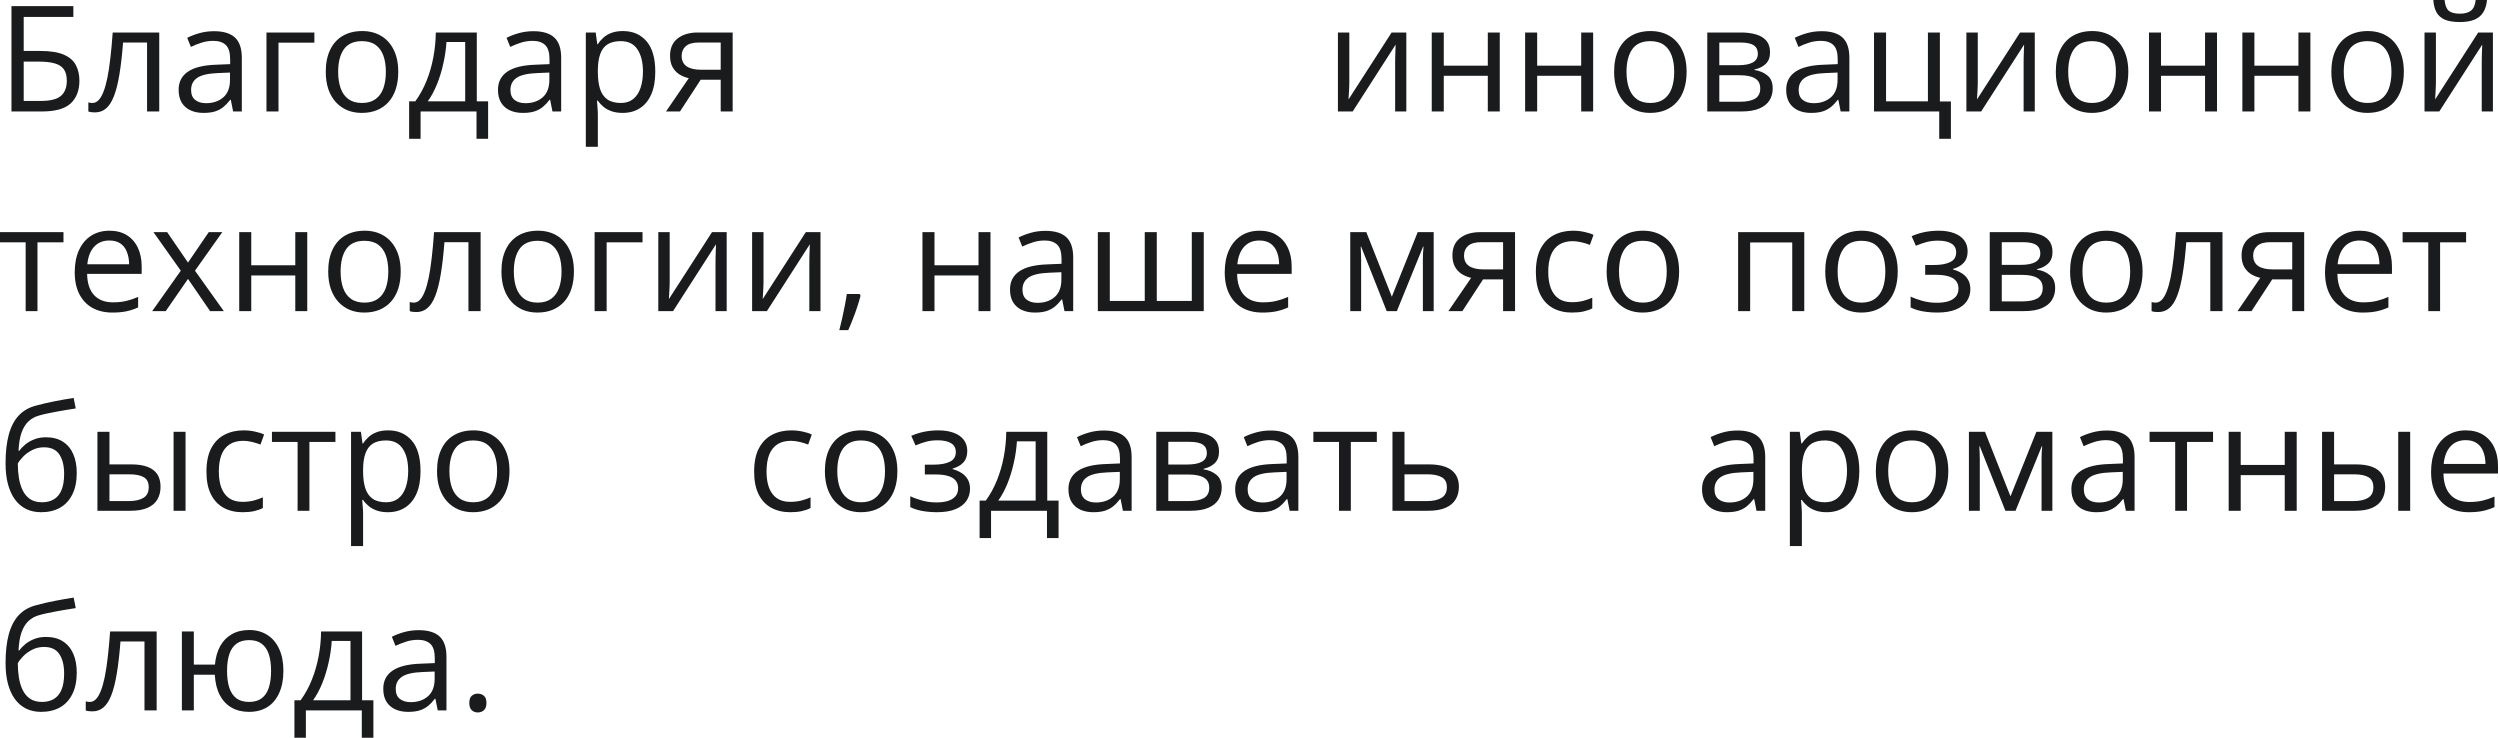 <?xml version="1.0" encoding="UTF-8"?> <svg xmlns="http://www.w3.org/2000/svg" width="288" height="85" viewBox="0 0 288 85" fill="none"><path d="M1.32 12.841V0.706H8.451V1.951H2.731V5.869H4.616C5.783 5.869 6.696 6.013 7.355 6.3C8.014 6.588 8.476 6.989 8.741 7.504C9.012 8.019 9.148 8.616 9.148 9.297C9.148 10.415 8.813 11.286 8.144 11.912C7.479 12.531 6.375 12.841 4.832 12.841H1.32ZM2.731 11.629H4.682C5.778 11.629 6.553 11.438 7.006 11.057C7.466 10.669 7.695 10.083 7.695 9.297C7.695 8.749 7.585 8.315 7.363 7.994C7.142 7.673 6.793 7.443 6.317 7.305C5.841 7.166 5.216 7.097 4.441 7.097H2.731V11.629ZM18.345 12.841H16.942V4.897H14.178C14.068 6.331 13.926 7.559 13.755 8.583C13.589 9.601 13.379 10.434 13.124 11.082C12.875 11.723 12.571 12.197 12.211 12.501C11.857 12.8 11.433 12.949 10.941 12.949C10.791 12.949 10.65 12.941 10.518 12.924C10.385 12.908 10.271 12.88 10.177 12.841V11.795C10.249 11.818 10.324 11.834 10.401 11.845C10.484 11.856 10.57 11.862 10.659 11.862C10.908 11.862 11.135 11.759 11.339 11.555C11.55 11.344 11.738 11.029 11.904 10.608C12.075 10.188 12.227 9.657 12.36 9.015C12.493 8.367 12.609 7.606 12.709 6.732C12.814 5.852 12.905 4.856 12.983 3.744H18.345V12.841ZM24.654 3.594C25.738 3.594 26.544 3.838 27.069 4.325C27.595 4.812 27.858 5.589 27.858 6.657V12.841H26.854L26.588 11.497H26.521C26.267 11.829 26.001 12.108 25.725 12.335C25.448 12.556 25.127 12.725 24.762 12.841C24.402 12.952 23.959 13.007 23.434 13.007C22.88 13.007 22.388 12.911 21.956 12.717C21.53 12.523 21.192 12.23 20.943 11.837C20.7 11.444 20.578 10.946 20.578 10.343C20.578 9.435 20.938 8.738 21.657 8.251C22.377 7.764 23.472 7.498 24.944 7.454L26.513 7.388V6.832C26.513 6.046 26.344 5.495 26.007 5.18C25.669 4.864 25.193 4.707 24.579 4.707C24.103 4.707 23.649 4.776 23.218 4.914C22.786 5.052 22.377 5.216 21.989 5.404L21.566 4.358C21.975 4.148 22.446 3.968 22.977 3.818C23.508 3.669 24.067 3.594 24.654 3.594ZM26.497 8.359L25.11 8.417C23.976 8.461 23.176 8.647 22.711 8.973C22.247 9.3 22.014 9.762 22.014 10.359C22.014 10.88 22.172 11.264 22.487 11.513C22.803 11.762 23.221 11.887 23.741 11.887C24.549 11.887 25.21 11.663 25.725 11.214C26.239 10.766 26.497 10.094 26.497 9.197V8.359ZM36.217 3.744V4.914H32.083V12.841H30.697V3.744H36.217ZM45.879 8.276C45.879 9.023 45.782 9.69 45.588 10.276C45.395 10.863 45.115 11.358 44.75 11.762C44.385 12.166 43.942 12.476 43.422 12.692C42.907 12.902 42.323 13.007 41.67 13.007C41.062 13.007 40.503 12.902 39.994 12.692C39.49 12.476 39.053 12.166 38.682 11.762C38.317 11.358 38.032 10.863 37.827 10.276C37.628 9.69 37.528 9.023 37.528 8.276C37.528 7.28 37.697 6.433 38.035 5.736C38.372 5.033 38.854 4.499 39.479 4.134C40.11 3.763 40.86 3.578 41.728 3.578C42.559 3.578 43.283 3.763 43.903 4.134C44.529 4.505 45.013 5.041 45.356 5.744C45.705 6.441 45.879 7.285 45.879 8.276ZM38.956 8.276C38.956 9.006 39.053 9.64 39.247 10.177C39.44 10.713 39.739 11.129 40.143 11.422C40.547 11.715 41.067 11.862 41.704 11.862C42.334 11.862 42.852 11.715 43.256 11.422C43.665 11.129 43.967 10.713 44.161 10.177C44.354 9.64 44.451 9.006 44.451 8.276C44.451 7.551 44.354 6.926 44.161 6.4C43.967 5.869 43.668 5.459 43.264 5.171C42.86 4.884 42.337 4.74 41.695 4.74C40.749 4.74 40.054 5.052 39.612 5.678C39.175 6.303 38.956 7.169 38.956 8.276ZM54.927 3.744V11.671H56.23V15.987H54.894V12.841H48.452V15.987H47.132V11.671H47.846C48.366 10.951 48.798 10.163 49.141 9.305C49.484 8.447 49.744 7.548 49.921 6.607C50.099 5.661 50.193 4.707 50.204 3.744H54.927ZM53.59 4.839H51.432C51.382 5.647 51.263 6.469 51.075 7.305C50.893 8.14 50.649 8.937 50.345 9.695C50.04 10.448 49.686 11.106 49.282 11.671H53.59V4.839ZM61.443 3.594C62.528 3.594 63.333 3.838 63.858 4.325C64.384 4.812 64.647 5.589 64.647 6.657V12.841H63.643L63.377 11.497H63.31C63.056 11.829 62.79 12.108 62.514 12.335C62.237 12.556 61.916 12.725 61.551 12.841C61.191 12.952 60.748 13.007 60.223 13.007C59.669 13.007 59.177 12.911 58.745 12.717C58.319 12.523 57.981 12.23 57.732 11.837C57.489 11.444 57.367 10.946 57.367 10.343C57.367 9.435 57.727 8.738 58.446 8.251C59.166 7.764 60.261 7.498 61.733 7.454L63.302 7.388V6.832C63.302 6.046 63.133 5.495 62.796 5.18C62.458 4.864 61.982 4.707 61.368 4.707C60.892 4.707 60.438 4.776 60.007 4.914C59.575 5.052 59.166 5.216 58.778 5.404L58.355 4.358C58.764 4.148 59.235 3.968 59.766 3.818C60.297 3.669 60.856 3.594 61.443 3.594ZM63.286 8.359L61.899 8.417C60.765 8.461 59.965 8.647 59.501 8.973C59.036 9.3 58.803 9.762 58.803 10.359C58.803 10.88 58.961 11.264 59.276 11.513C59.592 11.762 60.01 11.887 60.53 11.887C61.338 11.887 61.999 11.663 62.514 11.214C63.028 10.766 63.286 10.094 63.286 9.197V8.359ZM71.761 3.578C72.895 3.578 73.8 3.968 74.475 4.748C75.15 5.528 75.488 6.702 75.488 8.268C75.488 9.302 75.333 10.171 75.023 10.874C74.713 11.577 74.276 12.108 73.711 12.468C73.153 12.828 72.491 13.007 71.728 13.007C71.246 13.007 70.823 12.944 70.457 12.816C70.092 12.689 69.78 12.518 69.519 12.302C69.259 12.086 69.044 11.851 68.872 11.596H68.772C68.789 11.812 68.808 12.072 68.831 12.377C68.858 12.681 68.872 12.947 68.872 13.173V16.909H67.486V3.744H68.623L68.806 5.088H68.872C69.049 4.812 69.265 4.56 69.519 4.333C69.774 4.101 70.084 3.918 70.449 3.785C70.82 3.647 71.257 3.578 71.761 3.578ZM71.52 4.74C70.889 4.74 70.38 4.861 69.993 5.105C69.611 5.348 69.331 5.714 69.154 6.201C68.977 6.682 68.883 7.288 68.872 8.019V8.284C68.872 9.053 68.955 9.704 69.121 10.235C69.293 10.766 69.572 11.17 69.96 11.447C70.352 11.723 70.878 11.862 71.537 11.862C72.101 11.862 72.572 11.71 72.948 11.405C73.324 11.101 73.603 10.678 73.786 10.135C73.974 9.587 74.068 8.959 74.068 8.251C74.068 7.177 73.858 6.325 73.438 5.694C73.022 5.058 72.383 4.74 71.52 4.74ZM78.335 12.841H76.725L79.348 9.006C78.966 8.923 78.612 8.782 78.285 8.583C77.959 8.378 77.693 8.099 77.488 7.745C77.289 7.39 77.189 6.951 77.189 6.425C77.189 5.55 77.48 4.886 78.061 4.433C78.648 3.973 79.42 3.744 80.377 3.744H84.403V12.841H83.025V9.189H80.717L78.335 12.841ZM78.526 6.433C78.526 6.975 78.72 7.379 79.107 7.645C79.494 7.905 80.048 8.035 80.767 8.035H83.025V4.897H80.526C79.818 4.897 79.306 5.041 78.991 5.329C78.681 5.611 78.526 5.979 78.526 6.433ZM155.441 3.744V9.463C155.441 9.574 155.438 9.717 155.433 9.895C155.427 10.066 155.419 10.252 155.408 10.451C155.397 10.644 155.386 10.832 155.375 11.015C155.369 11.192 155.361 11.339 155.35 11.455L160.313 3.744H162.007V12.841H160.72V7.263C160.72 7.086 160.723 6.859 160.729 6.583C160.734 6.306 160.742 6.035 160.753 5.769C160.764 5.498 160.773 5.288 160.778 5.138L155.831 12.841H154.129V3.744H155.441ZM166.323 3.744V7.562H171.395V3.744H172.773V12.841H171.395V8.732H166.323V12.841H164.937V3.744H166.323ZM177.081 3.744V7.562H182.153V3.744H183.531V12.841H182.153V8.732H177.081V12.841H175.695V3.744H177.081ZM194.297 8.276C194.297 9.023 194.2 9.69 194.006 10.276C193.813 10.863 193.533 11.358 193.168 11.762C192.803 12.166 192.36 12.476 191.84 12.692C191.325 12.902 190.741 13.007 190.088 13.007C189.48 13.007 188.921 12.902 188.412 12.692C187.908 12.476 187.471 12.166 187.1 11.762C186.735 11.358 186.45 10.863 186.245 10.276C186.046 9.69 185.946 9.023 185.946 8.276C185.946 7.28 186.115 6.433 186.453 5.736C186.79 5.033 187.272 4.499 187.897 4.134C188.528 3.763 189.278 3.578 190.146 3.578C190.977 3.578 191.701 3.763 192.321 4.134C192.947 4.505 193.431 5.041 193.774 5.744C194.123 6.441 194.297 7.285 194.297 8.276ZM187.374 8.276C187.374 9.006 187.471 9.64 187.665 10.177C187.858 10.713 188.157 11.129 188.561 11.422C188.965 11.715 189.485 11.862 190.122 11.862C190.752 11.862 191.27 11.715 191.674 11.422C192.083 11.129 192.385 10.713 192.579 10.177C192.772 9.64 192.869 9.006 192.869 8.276C192.869 7.551 192.772 6.926 192.579 6.4C192.385 5.869 192.086 5.459 191.682 5.171C191.278 4.884 190.755 4.74 190.113 4.74C189.167 4.74 188.472 5.052 188.03 5.678C187.593 6.303 187.374 7.169 187.374 8.276ZM203.909 6.026C203.909 6.596 203.743 7.042 203.411 7.363C203.079 7.678 202.65 7.891 202.125 8.002V8.068C202.694 8.146 203.184 8.351 203.594 8.683C204.009 9.009 204.216 9.51 204.216 10.185C204.216 10.705 204.092 11.165 203.843 11.563C203.594 11.961 203.204 12.274 202.672 12.501C202.141 12.728 201.449 12.841 200.597 12.841H196.679V3.744H200.564C201.217 3.744 201.792 3.818 202.291 3.968C202.794 4.112 203.19 4.35 203.478 4.682C203.765 5.014 203.909 5.462 203.909 6.026ZM202.78 10.185C202.78 9.648 202.576 9.261 202.166 9.023C201.762 8.785 201.173 8.666 200.398 8.666H198.065V11.721H200.431C201.195 11.721 201.776 11.604 202.174 11.372C202.578 11.134 202.78 10.738 202.78 10.185ZM202.506 6.184C202.506 5.752 202.349 5.431 202.033 5.221C201.718 5.005 201.2 4.897 200.481 4.897H198.065V7.512H200.24C200.987 7.512 201.552 7.404 201.934 7.188C202.315 6.973 202.506 6.638 202.506 6.184ZM209.844 3.594C210.929 3.594 211.734 3.838 212.26 4.325C212.785 4.812 213.048 5.589 213.048 6.657V12.841H212.044L211.778 11.497H211.712C211.457 11.829 211.192 12.108 210.915 12.335C210.638 12.556 210.317 12.725 209.952 12.841C209.592 12.952 209.15 13.007 208.624 13.007C208.071 13.007 207.578 12.911 207.146 12.717C206.72 12.523 206.383 12.23 206.134 11.837C205.89 11.444 205.769 10.946 205.769 10.343C205.769 9.435 206.128 8.738 206.848 8.251C207.567 7.764 208.663 7.498 210.135 7.454L211.704 7.388V6.832C211.704 6.046 211.535 5.495 211.197 5.18C210.86 4.864 210.384 4.707 209.77 4.707C209.294 4.707 208.84 4.776 208.408 4.914C207.977 5.052 207.567 5.216 207.18 5.404L206.756 4.358C207.166 4.148 207.636 3.968 208.167 3.818C208.699 3.669 209.258 3.594 209.844 3.594ZM211.687 8.359L210.301 8.417C209.166 8.461 208.367 8.647 207.902 8.973C207.437 9.3 207.205 9.762 207.205 10.359C207.205 10.88 207.362 11.264 207.678 11.513C207.993 11.762 208.411 11.887 208.931 11.887C209.739 11.887 210.4 11.663 210.915 11.214C211.43 10.766 211.687 10.094 211.687 9.197V8.359ZM224.744 15.987H223.399V12.841H215.887V3.744H217.273V11.671H222.096V3.744H223.474V11.688H224.744V15.987ZM227.84 3.744V9.463C227.84 9.574 227.838 9.717 227.832 9.895C227.826 10.066 227.818 10.252 227.807 10.451C227.796 10.644 227.785 10.832 227.774 11.015C227.768 11.192 227.76 11.339 227.749 11.455L232.713 3.744H234.406V12.841H233.12V7.263C233.12 7.086 233.122 6.859 233.128 6.583C233.133 6.306 233.142 6.035 233.153 5.769C233.164 5.498 233.172 5.288 233.178 5.138L228.23 12.841H226.529V3.744H227.84ZM245.181 8.276C245.181 9.023 245.084 9.69 244.89 10.276C244.696 10.863 244.417 11.358 244.052 11.762C243.687 12.166 243.244 12.476 242.724 12.692C242.209 12.902 241.625 13.007 240.972 13.007C240.363 13.007 239.805 12.902 239.295 12.692C238.792 12.476 238.355 12.166 237.984 11.762C237.619 11.358 237.334 10.863 237.129 10.276C236.93 9.69 236.83 9.023 236.83 8.276C236.83 7.28 236.999 6.433 237.336 5.736C237.674 5.033 238.155 4.499 238.781 4.134C239.412 3.763 240.161 3.578 241.03 3.578C241.86 3.578 242.585 3.763 243.205 4.134C243.83 4.505 244.315 5.041 244.658 5.744C245.006 6.441 245.181 7.285 245.181 8.276ZM238.258 8.276C238.258 9.006 238.355 9.64 238.548 10.177C238.742 10.713 239.041 11.129 239.445 11.422C239.849 11.715 240.369 11.862 241.005 11.862C241.636 11.862 242.154 11.715 242.558 11.422C242.967 11.129 243.269 10.713 243.462 10.177C243.656 9.64 243.753 9.006 243.753 8.276C243.753 7.551 243.656 6.926 243.462 6.4C243.269 5.869 242.97 5.459 242.566 5.171C242.162 4.884 241.639 4.74 240.997 4.74C240.051 4.74 239.356 5.052 238.914 5.678C238.476 6.303 238.258 7.169 238.258 8.276ZM248.949 3.744V7.562H254.021V3.744H255.399V12.841H254.021V8.732H248.949V12.841H247.563V3.744H248.949ZM259.707 3.744V7.562H264.779V3.744H266.157V12.841H264.779V8.732H259.707V12.841H258.321V3.744H259.707ZM276.923 8.276C276.923 9.023 276.826 9.69 276.632 10.276C276.439 10.863 276.159 11.358 275.794 11.762C275.429 12.166 274.986 12.476 274.466 12.692C273.951 12.902 273.367 13.007 272.714 13.007C272.106 13.007 271.547 12.902 271.038 12.692C270.534 12.476 270.097 12.166 269.726 11.762C269.361 11.358 269.076 10.863 268.871 10.276C268.672 9.69 268.572 9.023 268.572 8.276C268.572 7.28 268.741 6.433 269.079 5.736C269.416 5.033 269.898 4.499 270.523 4.134C271.154 3.763 271.904 3.578 272.772 3.578C273.603 3.578 274.327 3.763 274.947 4.134C275.573 4.505 276.057 5.041 276.4 5.744C276.749 6.441 276.923 7.285 276.923 8.276ZM270 8.276C270 9.006 270.097 9.64 270.291 10.177C270.484 10.713 270.783 11.129 271.187 11.422C271.591 11.715 272.111 11.862 272.748 11.862C273.378 11.862 273.896 11.715 274.3 11.422C274.709 11.129 275.011 10.713 275.205 10.177C275.398 9.64 275.495 9.006 275.495 8.276C275.495 7.551 275.398 6.926 275.205 6.4C275.011 5.869 274.712 5.459 274.308 5.171C273.904 4.884 273.381 4.74 272.739 4.74C271.793 4.74 271.098 5.052 270.656 5.678C270.219 6.303 270 7.169 270 8.276ZM280.617 3.744V9.463C280.617 9.574 280.614 9.717 280.608 9.895C280.603 10.066 280.595 10.252 280.583 10.451C280.572 10.644 280.561 10.832 280.55 11.015C280.545 11.192 280.536 11.339 280.525 11.455L285.489 3.744H287.183V12.841H285.896V7.263C285.896 7.086 285.899 6.859 285.904 6.583C285.91 6.306 285.918 6.035 285.929 5.769C285.94 5.498 285.949 5.288 285.954 5.138L281.007 12.841H279.305V3.744H280.617ZM286.502 0C286.452 0.559 286.311 1.027 286.079 1.403C285.852 1.779 285.517 2.064 285.074 2.258C284.632 2.446 284.064 2.54 283.373 2.54C282.659 2.54 282.083 2.449 281.646 2.266C281.214 2.078 280.893 1.796 280.683 1.419C280.478 1.043 280.357 0.57 280.318 0H281.613C281.674 0.609 281.837 1.024 282.103 1.245C282.368 1.466 282.8 1.577 283.397 1.577C283.929 1.577 284.347 1.461 284.651 1.229C284.955 0.996 285.138 0.587 285.199 0H286.502ZM7.313 27.914H4.317V35.841H2.956V27.914H0V26.744H7.313V27.914ZM12.618 26.578C13.392 26.578 14.056 26.749 14.61 27.092C15.163 27.435 15.587 27.917 15.88 28.537C16.173 29.151 16.32 29.87 16.32 30.695V31.55H10.036C10.053 32.618 10.318 33.431 10.833 33.99C11.348 34.549 12.073 34.829 13.008 34.829C13.583 34.829 14.092 34.776 14.535 34.671C14.978 34.566 15.437 34.411 15.913 34.206V35.418C15.454 35.623 14.997 35.772 14.543 35.866C14.095 35.96 13.564 36.007 12.95 36.007C12.075 36.007 11.312 35.83 10.659 35.476C10.011 35.116 9.508 34.591 9.148 33.899C8.788 33.207 8.608 32.361 8.608 31.359C8.608 30.379 8.772 29.533 9.098 28.819C9.43 28.099 9.895 27.546 10.493 27.159C11.096 26.771 11.804 26.578 12.618 26.578ZM12.601 27.706C11.865 27.706 11.278 27.947 10.841 28.429C10.404 28.91 10.144 29.582 10.061 30.446H14.876C14.87 29.904 14.784 29.428 14.618 29.018C14.458 28.603 14.211 28.282 13.879 28.055C13.547 27.823 13.121 27.706 12.601 27.706ZM20.827 31.185L17.681 26.744H19.258L21.657 30.247L24.048 26.744H25.608L22.462 31.185L25.783 35.841H24.206L21.657 32.131L19.092 35.841H17.532L20.827 31.185ZM28.945 26.744V30.562H34.017V26.744H35.395V35.841H34.017V31.732H28.945V35.841H27.559V26.744H28.945ZM46.161 31.276C46.161 32.023 46.064 32.69 45.871 33.276C45.677 33.863 45.398 34.358 45.032 34.762C44.667 35.166 44.224 35.476 43.704 35.692C43.19 35.902 42.606 36.007 41.953 36.007C41.344 36.007 40.785 35.902 40.276 35.692C39.772 35.476 39.335 35.166 38.964 34.762C38.599 34.358 38.314 33.863 38.109 33.276C37.91 32.69 37.81 32.023 37.81 31.276C37.81 30.28 37.979 29.433 38.317 28.736C38.654 28.033 39.136 27.499 39.761 27.134C40.392 26.763 41.142 26.578 42.011 26.578C42.841 26.578 43.566 26.763 44.185 27.134C44.811 27.505 45.295 28.041 45.638 28.744C45.987 29.441 46.161 30.285 46.161 31.276ZM39.238 31.276C39.238 32.006 39.335 32.64 39.529 33.177C39.722 33.714 40.021 34.129 40.425 34.422C40.829 34.715 41.349 34.862 41.986 34.862C42.617 34.862 43.134 34.715 43.538 34.422C43.948 34.129 44.249 33.714 44.443 33.177C44.637 32.64 44.733 32.006 44.733 31.276C44.733 30.551 44.637 29.926 44.443 29.4C44.249 28.869 43.95 28.459 43.546 28.171C43.142 27.884 42.62 27.74 41.977 27.74C41.031 27.74 40.337 28.052 39.894 28.678C39.457 29.303 39.238 30.169 39.238 31.276ZM55.367 35.841H53.964V27.898H51.2C51.089 29.331 50.948 30.559 50.776 31.583C50.61 32.601 50.4 33.434 50.145 34.081C49.897 34.724 49.592 35.197 49.232 35.501C48.878 35.8 48.455 35.949 47.962 35.949C47.813 35.949 47.672 35.941 47.539 35.924C47.406 35.908 47.293 35.88 47.199 35.841V34.795C47.271 34.818 47.345 34.834 47.423 34.845C47.506 34.856 47.592 34.862 47.68 34.862C47.929 34.862 48.156 34.759 48.361 34.555C48.571 34.344 48.759 34.029 48.925 33.608C49.097 33.188 49.249 32.657 49.382 32.015C49.515 31.367 49.631 30.606 49.73 29.732C49.836 28.852 49.927 27.856 50.004 26.744H55.367V35.841ZM66.116 31.276C66.116 32.023 66.019 32.69 65.826 33.276C65.632 33.863 65.353 34.358 64.987 34.762C64.622 35.166 64.179 35.476 63.659 35.692C63.145 35.902 62.561 36.007 61.908 36.007C61.299 36.007 60.74 35.902 60.231 35.692C59.727 35.476 59.29 35.166 58.919 34.762C58.554 34.358 58.269 33.863 58.065 33.276C57.865 32.69 57.766 32.023 57.766 31.276C57.766 30.28 57.934 29.433 58.272 28.736C58.609 28.033 59.091 27.499 59.716 27.134C60.347 26.763 61.097 26.578 61.966 26.578C62.796 26.578 63.521 26.763 64.141 27.134C64.766 27.505 65.25 28.041 65.593 28.744C65.942 29.441 66.116 30.285 66.116 31.276ZM59.193 31.276C59.193 32.006 59.29 32.64 59.484 33.177C59.678 33.714 59.976 34.129 60.38 34.422C60.784 34.715 61.304 34.862 61.941 34.862C62.572 34.862 63.089 34.715 63.493 34.422C63.903 34.129 64.204 33.714 64.398 33.177C64.592 32.64 64.689 32.006 64.689 31.276C64.689 30.551 64.592 29.926 64.398 29.4C64.204 28.869 63.905 28.459 63.502 28.171C63.097 27.884 62.575 27.74 61.933 27.74C60.986 27.74 60.292 28.052 59.849 28.678C59.412 29.303 59.193 30.169 59.193 31.276ZM74.019 26.744V27.914H69.885V35.841H68.499V26.744H74.019ZM77.148 26.744V32.463C77.148 32.574 77.145 32.717 77.14 32.895C77.134 33.066 77.126 33.252 77.115 33.451C77.104 33.644 77.093 33.833 77.082 34.015C77.076 34.192 77.068 34.339 77.057 34.455L82.02 26.744H83.714V35.841H82.427V30.263C82.427 30.086 82.43 29.859 82.436 29.582C82.441 29.306 82.449 29.035 82.46 28.769C82.472 28.498 82.48 28.288 82.485 28.138L77.538 35.841H75.836V26.744H77.148ZM87.956 26.744V32.463C87.956 32.574 87.953 32.717 87.947 32.895C87.942 33.066 87.933 33.252 87.922 33.451C87.911 33.644 87.9 33.833 87.889 34.015C87.884 34.192 87.875 34.339 87.864 34.455L92.828 26.744H94.522V35.841H93.235V30.263C93.235 30.086 93.238 29.859 93.243 29.582C93.249 29.306 93.257 29.035 93.268 28.769C93.279 28.498 93.287 28.288 93.293 28.138L88.346 35.841H86.644V26.744H87.956ZM99.029 33.866L99.137 34.057C99.037 34.461 98.91 34.892 98.755 35.352C98.606 35.811 98.439 36.27 98.257 36.73C98.08 37.194 97.9 37.629 97.717 38.033H96.688C96.804 37.59 96.918 37.122 97.028 36.63C97.139 36.143 97.239 35.661 97.327 35.185C97.421 34.704 97.496 34.264 97.551 33.866H99.029ZM107.653 26.744V30.562H112.725V26.744H114.103V35.841H112.725V31.732H107.653V35.841H106.267V26.744H107.653ZM120.428 26.594C121.513 26.594 122.318 26.838 122.844 27.325C123.369 27.812 123.632 28.589 123.632 29.657V35.841H122.628L122.362 34.497H122.296C122.041 34.829 121.776 35.108 121.499 35.335C121.222 35.556 120.901 35.725 120.536 35.841C120.176 35.952 119.734 36.007 119.208 36.007C118.655 36.007 118.162 35.91 117.73 35.717C117.304 35.523 116.967 35.23 116.718 34.837C116.474 34.444 116.353 33.946 116.353 33.343C116.353 32.435 116.712 31.738 117.432 31.251C118.151 30.764 119.247 30.498 120.719 30.454L122.288 30.388V29.831C122.288 29.046 122.119 28.495 121.781 28.18C121.444 27.864 120.968 27.706 120.354 27.706C119.878 27.706 119.424 27.776 118.992 27.914C118.561 28.052 118.151 28.216 117.764 28.404L117.34 27.358C117.75 27.148 118.22 26.968 118.751 26.818C119.283 26.669 119.842 26.594 120.428 26.594ZM122.271 31.359L120.885 31.417C119.75 31.461 118.951 31.647 118.486 31.973C118.021 32.3 117.789 32.762 117.789 33.359C117.789 33.88 117.946 34.264 118.262 34.513C118.577 34.762 118.995 34.887 119.515 34.887C120.323 34.887 120.984 34.663 121.499 34.214C122.014 33.766 122.271 33.094 122.271 32.197V31.359ZM138.673 26.744V35.841H126.471V26.744H127.849V34.671H131.875V26.744H133.261V34.671H137.295V26.744H138.673ZM145.098 26.578C145.873 26.578 146.537 26.749 147.09 27.092C147.644 27.435 148.067 27.917 148.36 28.537C148.654 29.151 148.8 29.87 148.8 30.695V31.55H142.517C142.533 32.618 142.799 33.431 143.313 33.99C143.828 34.549 144.553 34.829 145.488 34.829C146.064 34.829 146.573 34.776 147.016 34.671C147.458 34.566 147.918 34.411 148.394 34.206V35.418C147.934 35.623 147.478 35.772 147.024 35.866C146.576 35.96 146.044 36.007 145.43 36.007C144.556 36.007 143.792 35.83 143.139 35.476C142.492 35.116 141.988 34.591 141.628 33.899C141.269 33.207 141.089 32.361 141.089 31.359C141.089 30.379 141.252 29.533 141.579 28.819C141.911 28.099 142.375 27.546 142.973 27.159C143.576 26.771 144.285 26.578 145.098 26.578ZM145.082 27.706C144.346 27.706 143.759 27.947 143.322 28.429C142.885 28.91 142.625 29.582 142.542 30.446H147.356C147.35 29.904 147.265 29.428 147.099 29.018C146.938 28.603 146.692 28.282 146.36 28.055C146.028 27.823 145.602 27.706 145.082 27.706ZM165.161 26.744V35.841H163.916V29.915C163.916 29.671 163.922 29.425 163.933 29.176C163.949 28.921 163.969 28.667 163.991 28.412H163.941L160.919 35.841H159.749L156.802 28.412H156.752C156.769 28.667 156.78 28.921 156.786 29.176C156.797 29.425 156.802 29.688 156.802 29.964V35.841H155.549V26.744H157.4L160.338 34.181L163.318 26.744H165.161ZM168.465 35.841H166.854L169.478 32.006C169.096 31.923 168.742 31.782 168.415 31.583C168.089 31.378 167.823 31.099 167.618 30.745C167.419 30.39 167.319 29.951 167.319 29.425C167.319 28.55 167.61 27.886 168.191 27.433C168.778 26.973 169.549 26.744 170.507 26.744H174.533V35.841H173.155V32.189H170.847L168.465 35.841ZM168.656 29.433C168.656 29.975 168.849 30.379 169.237 30.645C169.624 30.905 170.178 31.035 170.897 31.035H173.155V27.898H170.656C169.948 27.898 169.436 28.041 169.121 28.329C168.811 28.611 168.656 28.979 168.656 29.433ZM181.082 36.007C180.263 36.007 179.541 35.839 178.916 35.501C178.29 35.163 177.803 34.649 177.455 33.957C177.106 33.265 176.932 32.394 176.932 31.342C176.932 30.241 177.114 29.342 177.479 28.645C177.85 27.942 178.359 27.422 179.007 27.084C179.654 26.746 180.39 26.578 181.215 26.578C181.669 26.578 182.106 26.625 182.526 26.719C182.952 26.807 183.301 26.921 183.572 27.059L183.157 28.213C182.881 28.102 182.56 28.003 182.194 27.914C181.835 27.826 181.497 27.781 181.182 27.781C180.551 27.781 180.025 27.917 179.604 28.188C179.189 28.459 178.877 28.858 178.667 29.383C178.462 29.909 178.359 30.556 178.359 31.326C178.359 32.062 178.459 32.69 178.658 33.21C178.863 33.73 179.165 34.129 179.563 34.405C179.967 34.676 180.471 34.812 181.074 34.812C181.555 34.812 181.99 34.762 182.377 34.663C182.764 34.557 183.116 34.436 183.431 34.297V35.526C183.127 35.681 182.786 35.8 182.41 35.883C182.039 35.966 181.597 36.007 181.082 36.007ZM193.434 31.276C193.434 32.023 193.337 32.69 193.143 33.276C192.949 33.863 192.67 34.358 192.305 34.762C191.939 35.166 191.497 35.476 190.977 35.692C190.462 35.902 189.878 36.007 189.225 36.007C188.616 36.007 188.057 35.902 187.548 35.692C187.045 35.476 186.608 35.166 186.237 34.762C185.872 34.358 185.587 33.863 185.382 33.276C185.183 32.69 185.083 32.023 185.083 31.276C185.083 30.28 185.252 29.433 185.589 28.736C185.927 28.033 186.408 27.499 187.034 27.134C187.665 26.763 188.414 26.578 189.283 26.578C190.113 26.578 190.838 26.763 191.458 27.134C192.083 27.505 192.568 28.041 192.911 28.744C193.259 29.441 193.434 30.285 193.434 31.276ZM186.511 31.276C186.511 32.006 186.608 32.64 186.801 33.177C186.995 33.714 187.294 34.129 187.698 34.422C188.102 34.715 188.622 34.862 189.258 34.862C189.889 34.862 190.407 34.715 190.811 34.422C191.22 34.129 191.522 33.714 191.715 33.177C191.909 32.64 192.006 32.006 192.006 31.276C192.006 30.551 191.909 29.926 191.715 29.4C191.522 28.869 191.223 28.459 190.819 28.171C190.415 27.884 189.892 27.74 189.25 27.74C188.304 27.74 187.609 28.052 187.167 28.678C186.729 29.303 186.511 30.169 186.511 31.276ZM207.852 26.744V35.841H206.466V27.931H201.618V35.841H200.232V26.744H207.852ZM218.618 31.276C218.618 32.023 218.521 32.69 218.328 33.276C218.134 33.863 217.854 34.358 217.489 34.762C217.124 35.166 216.681 35.476 216.161 35.692C215.646 35.902 215.063 36.007 214.41 36.007C213.801 36.007 213.242 35.902 212.733 35.692C212.229 35.476 211.792 35.166 211.421 34.762C211.056 34.358 210.771 33.863 210.566 33.276C210.367 32.69 210.268 32.023 210.268 31.276C210.268 30.28 210.436 29.433 210.774 28.736C211.111 28.033 211.593 27.499 212.218 27.134C212.849 26.763 213.599 26.578 214.468 26.578C215.298 26.578 216.023 26.763 216.643 27.134C217.268 27.505 217.752 28.041 218.095 28.744C218.444 29.441 218.618 30.285 218.618 31.276ZM211.695 31.276C211.695 32.006 211.792 32.64 211.986 33.177C212.18 33.714 212.478 34.129 212.882 34.422C213.286 34.715 213.806 34.862 214.443 34.862C215.074 34.862 215.591 34.715 215.995 34.422C216.405 34.129 216.706 33.714 216.9 33.177C217.094 32.64 217.19 32.006 217.19 31.276C217.19 30.551 217.094 29.926 216.9 29.4C216.706 28.869 216.407 28.459 216.003 28.171C215.599 27.884 215.076 27.74 214.435 27.74C213.488 27.74 212.794 28.052 212.351 28.678C211.914 29.303 211.695 30.169 211.695 31.276ZM223.341 26.578C224.022 26.578 224.611 26.672 225.109 26.86C225.607 27.043 225.992 27.311 226.263 27.665C226.534 28.019 226.67 28.451 226.67 28.96C226.67 29.508 226.521 29.945 226.222 30.271C225.923 30.598 225.511 30.833 224.985 30.977V31.044C225.356 31.143 225.69 31.287 225.989 31.475C226.294 31.658 226.534 31.901 226.711 32.206C226.894 32.504 226.985 32.878 226.985 33.326C226.985 33.835 226.847 34.295 226.57 34.704C226.294 35.108 225.873 35.426 225.309 35.659C224.744 35.891 224.03 36.007 223.167 36.007C222.741 36.007 222.337 35.982 221.955 35.933C221.573 35.888 221.227 35.822 220.917 35.733C220.608 35.645 220.336 35.54 220.104 35.418V34.165C220.491 34.353 220.945 34.519 221.465 34.663C221.986 34.806 222.547 34.878 223.15 34.878C223.615 34.878 224.033 34.826 224.404 34.721C224.775 34.61 225.068 34.436 225.284 34.198C225.505 33.954 225.616 33.636 225.616 33.243C225.616 32.883 225.519 32.587 225.325 32.355C225.132 32.117 224.841 31.943 224.454 31.832C224.072 31.716 223.588 31.658 223.001 31.658H221.781V30.529H222.785C223.565 30.529 224.188 30.418 224.653 30.197C225.118 29.975 225.35 29.602 225.35 29.076C225.35 28.622 225.17 28.285 224.811 28.064C224.451 27.837 223.936 27.723 223.267 27.723C222.769 27.723 222.329 27.776 221.947 27.881C221.565 27.98 221.153 28.124 220.71 28.312L220.22 27.209C220.696 26.998 221.194 26.84 221.714 26.735C222.235 26.63 222.777 26.578 223.341 26.578ZM236.448 29.026C236.448 29.596 236.282 30.042 235.95 30.363C235.618 30.678 235.189 30.891 234.664 31.002V31.068C235.234 31.146 235.723 31.351 236.133 31.683C236.548 32.009 236.755 32.51 236.755 33.185C236.755 33.705 236.631 34.165 236.382 34.563C236.133 34.961 235.743 35.274 235.211 35.501C234.68 35.728 233.988 35.841 233.136 35.841H229.218V26.744H233.103C233.756 26.744 234.332 26.818 234.83 26.968C235.333 27.112 235.729 27.35 236.017 27.682C236.304 28.014 236.448 28.462 236.448 29.026ZM235.319 33.185C235.319 32.648 235.115 32.261 234.705 32.023C234.301 31.785 233.712 31.666 232.937 31.666H230.604V34.721H232.97C233.734 34.721 234.315 34.605 234.713 34.372C235.117 34.134 235.319 33.738 235.319 33.185ZM235.045 29.184C235.045 28.752 234.888 28.431 234.572 28.221C234.257 28.005 233.739 27.898 233.02 27.898H230.604V30.512H232.779C233.526 30.512 234.091 30.404 234.473 30.189C234.854 29.973 235.045 29.638 235.045 29.184ZM246.824 31.276C246.824 32.023 246.727 32.69 246.534 33.276C246.34 33.863 246.061 34.358 245.695 34.762C245.33 35.166 244.887 35.476 244.367 35.692C243.853 35.902 243.269 36.007 242.616 36.007C242.007 36.007 241.448 35.902 240.939 35.692C240.435 35.476 239.998 35.166 239.627 34.762C239.262 34.358 238.977 33.863 238.772 33.276C238.573 32.69 238.474 32.023 238.474 31.276C238.474 30.28 238.642 29.433 238.98 28.736C239.318 28.033 239.799 27.499 240.424 27.134C241.055 26.763 241.805 26.578 242.674 26.578C243.504 26.578 244.229 26.763 244.849 27.134C245.474 27.505 245.958 28.041 246.301 28.744C246.65 29.441 246.824 30.285 246.824 31.276ZM239.901 31.276C239.901 32.006 239.998 32.64 240.192 33.177C240.386 33.714 240.684 34.129 241.088 34.422C241.492 34.715 242.013 34.862 242.649 34.862C243.28 34.862 243.797 34.715 244.201 34.422C244.611 34.129 244.912 33.714 245.106 33.177C245.3 32.64 245.396 32.006 245.396 31.276C245.396 30.551 245.3 29.926 245.106 29.4C244.912 28.869 244.613 28.459 244.209 28.171C243.806 27.884 243.283 27.74 242.641 27.74C241.694 27.74 241 28.052 240.557 28.678C240.12 29.303 239.901 30.169 239.901 31.276ZM256.03 35.841H254.627V27.898H251.863C251.752 29.331 251.611 30.559 251.439 31.583C251.273 32.601 251.063 33.434 250.809 34.081C250.56 34.724 250.255 35.197 249.896 35.501C249.541 35.8 249.118 35.949 248.625 35.949C248.476 35.949 248.335 35.941 248.202 35.924C248.069 35.908 247.956 35.88 247.862 35.841V34.795C247.934 34.818 248.008 34.834 248.086 34.845C248.169 34.856 248.255 34.862 248.343 34.862C248.592 34.862 248.819 34.759 249.024 34.555C249.234 34.344 249.422 34.029 249.588 33.608C249.76 33.188 249.912 32.657 250.045 32.015C250.178 31.367 250.294 30.606 250.394 29.732C250.499 28.852 250.59 27.856 250.667 26.744H256.03V35.841ZM259.375 35.841H257.765L260.388 32.006C260.006 31.923 259.652 31.782 259.325 31.583C258.999 31.378 258.733 31.099 258.528 30.745C258.329 30.39 258.229 29.951 258.229 29.425C258.229 28.55 258.52 27.886 259.101 27.433C259.688 26.973 260.46 26.744 261.417 26.744H265.443V35.841H264.065V32.189H261.757L259.375 35.841ZM259.566 29.433C259.566 29.975 259.76 30.379 260.147 30.645C260.534 30.905 261.088 31.035 261.807 31.035H264.065V27.898H261.566C260.858 27.898 260.346 28.041 260.031 28.329C259.721 28.611 259.566 28.979 259.566 29.433ZM271.851 26.578C272.626 26.578 273.29 26.749 273.843 27.092C274.397 27.435 274.82 27.917 275.113 28.537C275.407 29.151 275.553 29.87 275.553 30.695V31.55H269.27C269.286 32.618 269.552 33.431 270.066 33.99C270.581 34.549 271.306 34.829 272.241 34.829C272.817 34.829 273.326 34.776 273.769 34.671C274.211 34.566 274.671 34.411 275.146 34.206V35.418C274.687 35.623 274.231 35.772 273.777 35.866C273.329 35.96 272.797 36.007 272.183 36.007C271.309 36.007 270.545 35.83 269.892 35.476C269.245 35.116 268.741 34.591 268.381 33.899C268.022 33.207 267.842 32.361 267.842 31.359C267.842 30.379 268.005 29.533 268.332 28.819C268.664 28.099 269.128 27.546 269.726 27.159C270.329 26.771 271.038 26.578 271.851 26.578ZM271.834 27.706C271.098 27.706 270.512 27.947 270.075 28.429C269.638 28.91 269.377 29.582 269.294 30.446H274.109C274.103 29.904 274.018 29.428 273.852 29.018C273.691 28.603 273.445 28.282 273.113 28.055C272.781 27.823 272.355 27.706 271.834 27.706ZM284.095 27.914H281.098V35.841H279.737V27.914H276.782V26.744H284.095V27.914ZM0.64 53.379C0.64 52.084 0.764 50.98 1.013 50.067C1.262 49.149 1.647 48.413 2.167 47.859C2.693 47.3 3.368 46.919 4.192 46.714C4.901 46.52 5.62 46.354 6.351 46.216C7.081 46.072 7.792 45.947 8.484 45.842L8.725 47.054C8.376 47.104 8.011 47.162 7.629 47.228C7.247 47.289 6.865 47.356 6.483 47.428C6.102 47.494 5.742 47.566 5.404 47.644C5.067 47.715 4.768 47.79 4.508 47.868C4.037 47.995 3.631 48.216 3.288 48.532C2.95 48.847 2.682 49.282 2.482 49.835C2.289 50.388 2.173 51.086 2.134 51.927H2.233C2.399 51.683 2.626 51.443 2.914 51.205C3.202 50.967 3.545 50.77 3.943 50.615C4.342 50.455 4.79 50.374 5.288 50.374C6.074 50.374 6.73 50.546 7.255 50.889C7.781 51.227 8.177 51.703 8.442 52.317C8.708 52.931 8.841 53.651 8.841 54.475C8.841 55.466 8.669 56.298 8.326 56.974C7.989 57.649 7.513 58.158 6.898 58.501C6.284 58.839 5.562 59.007 4.732 59.007C4.09 59.007 3.514 58.883 3.005 58.634C2.502 58.385 2.073 58.02 1.719 57.538C1.37 57.057 1.102 56.467 0.914 55.77C0.731 55.073 0.64 54.276 0.64 53.379ZM4.84 57.862C5.366 57.862 5.817 57.751 6.193 57.53C6.575 57.308 6.868 56.96 7.073 56.484C7.283 56.002 7.388 55.377 7.388 54.608C7.388 53.645 7.203 52.892 6.832 52.35C6.467 51.802 5.88 51.528 5.072 51.528C4.569 51.528 4.112 51.636 3.703 51.852C3.293 52.062 2.947 52.314 2.665 52.607C2.383 52.901 2.178 53.164 2.051 53.396C2.051 53.96 2.092 54.508 2.175 55.04C2.258 55.571 2.402 56.05 2.607 56.476C2.812 56.902 3.094 57.239 3.454 57.488C3.819 57.737 4.281 57.862 4.84 57.862ZM11.223 58.841V49.744H12.609V53.496H15.1C15.874 53.496 16.511 53.592 17.009 53.786C17.512 53.98 17.886 54.268 18.129 54.649C18.373 55.031 18.495 55.504 18.495 56.069C18.495 56.633 18.373 57.123 18.129 57.538C17.891 57.953 17.515 58.274 17 58.501C16.491 58.728 15.827 58.841 15.008 58.841H11.223ZM12.609 57.721H14.876C15.562 57.721 16.11 57.599 16.519 57.355C16.928 57.112 17.133 56.705 17.133 56.135C17.133 55.576 16.942 55.189 16.561 54.973C16.179 54.752 15.631 54.641 14.917 54.641H12.609V57.721ZM19.997 58.841V49.744H21.375V58.841H19.997ZM27.933 59.007C27.114 59.007 26.391 58.839 25.766 58.501C25.141 58.163 24.654 57.649 24.305 56.957C23.956 56.265 23.782 55.394 23.782 54.342C23.782 53.241 23.965 52.342 24.33 51.645C24.701 50.942 25.21 50.422 25.857 50.084C26.505 49.746 27.241 49.578 28.065 49.578C28.519 49.578 28.956 49.625 29.377 49.719C29.803 49.807 30.152 49.921 30.423 50.059L30.008 51.213C29.731 51.102 29.41 51.003 29.045 50.914C28.685 50.825 28.348 50.781 28.032 50.781C27.401 50.781 26.876 50.917 26.455 51.188C26.04 51.459 25.727 51.858 25.517 52.383C25.312 52.909 25.21 53.556 25.21 54.326C25.21 55.062 25.31 55.69 25.509 56.21C25.713 56.73 26.015 57.129 26.414 57.405C26.817 57.676 27.321 57.812 27.924 57.812C28.406 57.812 28.84 57.762 29.227 57.663C29.615 57.557 29.966 57.436 30.282 57.297V58.526C29.977 58.681 29.637 58.8 29.261 58.883C28.89 58.966 28.447 59.007 27.933 59.007ZM38.641 50.914H35.644V58.841H34.283V50.914H31.328V49.744H38.641V50.914ZM44.717 49.578C45.851 49.578 46.756 49.968 47.431 50.748C48.106 51.528 48.444 52.702 48.444 54.268C48.444 55.302 48.289 56.171 47.979 56.874C47.669 57.577 47.232 58.108 46.667 58.468C46.109 58.828 45.447 59.007 44.684 59.007C44.202 59.007 43.779 58.944 43.414 58.816C43.048 58.689 42.736 58.518 42.476 58.302C42.215 58.086 42 57.851 41.828 57.596H41.728C41.745 57.812 41.764 58.072 41.787 58.377C41.814 58.681 41.828 58.947 41.828 59.173V62.909H40.442V49.744H41.579L41.762 51.088H41.828C42.005 50.812 42.221 50.56 42.476 50.333C42.73 50.101 43.04 49.918 43.405 49.785C43.776 49.647 44.213 49.578 44.717 49.578ZM44.476 50.74C43.845 50.74 43.336 50.861 42.949 51.105C42.567 51.349 42.287 51.714 42.11 52.201C41.933 52.682 41.839 53.288 41.828 54.019V54.284C41.828 55.053 41.911 55.704 42.077 56.235C42.249 56.766 42.528 57.17 42.916 57.447C43.308 57.724 43.834 57.862 44.493 57.862C45.057 57.862 45.528 57.71 45.904 57.405C46.28 57.101 46.56 56.678 46.742 56.135C46.93 55.587 47.024 54.959 47.024 54.251C47.024 53.177 46.814 52.325 46.394 51.694C45.978 51.058 45.339 50.74 44.476 50.74ZM58.695 54.276C58.695 55.023 58.599 55.69 58.405 56.276C58.211 56.863 57.932 57.358 57.566 57.762C57.201 58.166 56.758 58.476 56.238 58.692C55.724 58.902 55.14 59.007 54.487 59.007C53.878 59.007 53.319 58.902 52.81 58.692C52.306 58.476 51.869 58.166 51.498 57.762C51.133 57.358 50.848 56.863 50.644 56.276C50.444 55.69 50.345 55.023 50.345 54.276C50.345 53.28 50.514 52.433 50.851 51.736C51.189 51.033 51.67 50.499 52.295 50.134C52.926 49.763 53.676 49.578 54.545 49.578C55.375 49.578 56.1 49.763 56.72 50.134C57.345 50.505 57.829 51.041 58.172 51.744C58.521 52.441 58.695 53.285 58.695 54.276ZM51.773 54.276C51.773 55.006 51.869 55.64 52.063 56.177C52.257 56.714 52.556 57.129 52.959 57.422C53.363 57.715 53.884 57.862 54.52 57.862C55.151 57.862 55.668 57.715 56.072 57.422C56.482 57.129 56.783 56.714 56.977 56.177C57.171 55.64 57.268 55.006 57.268 54.276C57.268 53.551 57.171 52.926 56.977 52.4C56.783 51.869 56.484 51.459 56.081 51.171C55.677 50.884 55.154 50.74 54.512 50.74C53.565 50.74 52.871 51.052 52.428 51.678C51.991 52.303 51.773 53.169 51.773 54.276ZM91.027 59.007C90.208 59.007 89.486 58.839 88.86 58.501C88.235 58.163 87.748 57.649 87.399 56.957C87.051 56.265 86.876 55.394 86.876 54.342C86.876 53.241 87.059 52.342 87.424 51.645C87.795 50.942 88.304 50.422 88.952 50.084C89.599 49.746 90.335 49.578 91.16 49.578C91.613 49.578 92.051 49.625 92.471 49.719C92.897 49.807 93.246 49.921 93.517 50.059L93.102 51.213C92.825 51.102 92.504 51.003 92.139 50.914C91.779 50.825 91.442 50.781 91.126 50.781C90.496 50.781 89.97 50.917 89.549 51.188C89.134 51.459 88.822 51.858 88.611 52.383C88.407 52.909 88.304 53.556 88.304 54.326C88.304 55.062 88.404 55.69 88.603 56.21C88.808 56.73 89.109 57.129 89.508 57.405C89.912 57.676 90.415 57.812 91.019 57.812C91.5 57.812 91.934 57.762 92.322 57.663C92.709 57.557 93.061 57.436 93.376 57.297V58.526C93.072 58.681 92.731 58.8 92.355 58.883C91.984 58.966 91.541 59.007 91.027 59.007ZM103.378 54.276C103.378 55.023 103.282 55.69 103.088 56.276C102.894 56.863 102.615 57.358 102.25 57.762C101.884 58.166 101.442 58.476 100.921 58.692C100.407 58.902 99.823 59.007 99.17 59.007C98.561 59.007 98.002 58.902 97.493 58.692C96.99 58.476 96.552 58.166 96.182 57.762C95.816 57.358 95.531 56.863 95.327 56.276C95.127 55.69 95.028 55.023 95.028 54.276C95.028 53.28 95.197 52.433 95.534 51.736C95.872 51.033 96.353 50.499 96.978 50.134C97.609 49.763 98.359 49.578 99.228 49.578C100.058 49.578 100.783 49.763 101.403 50.134C102.028 50.505 102.512 51.041 102.855 51.744C103.204 52.441 103.378 53.285 103.378 54.276ZM96.456 54.276C96.456 55.006 96.552 55.64 96.746 56.177C96.94 56.714 97.239 57.129 97.643 57.422C98.046 57.715 98.567 57.862 99.203 57.862C99.834 57.862 100.351 57.715 100.755 57.422C101.165 57.129 101.466 56.714 101.66 56.177C101.854 55.64 101.951 55.006 101.951 54.276C101.951 53.551 101.854 52.926 101.66 52.4C101.466 51.869 101.168 51.459 100.764 51.171C100.36 50.884 99.837 50.74 99.195 50.74C98.249 50.74 97.554 51.052 97.111 51.678C96.674 52.303 96.456 53.169 96.456 54.276ZM108.102 49.578C108.782 49.578 109.372 49.672 109.87 49.86C110.368 50.042 110.752 50.311 111.023 50.665C111.295 51.019 111.43 51.451 111.43 51.96C111.43 52.508 111.281 52.945 110.982 53.272C110.683 53.598 110.271 53.833 109.745 53.977V54.044C110.116 54.143 110.451 54.287 110.75 54.475C111.054 54.658 111.295 54.901 111.472 55.206C111.654 55.504 111.746 55.878 111.746 56.326C111.746 56.835 111.607 57.295 111.331 57.704C111.054 58.108 110.633 58.426 110.069 58.659C109.504 58.891 108.791 59.007 107.927 59.007C107.501 59.007 107.097 58.982 106.715 58.933C106.333 58.888 105.988 58.822 105.678 58.733C105.368 58.645 105.097 58.54 104.864 58.418V57.165C105.252 57.353 105.705 57.519 106.226 57.663C106.746 57.806 107.307 57.878 107.911 57.878C108.375 57.878 108.793 57.826 109.164 57.721C109.535 57.61 109.828 57.436 110.044 57.198C110.265 56.954 110.376 56.636 110.376 56.243C110.376 55.883 110.279 55.587 110.085 55.355C109.892 55.117 109.601 54.943 109.214 54.832C108.832 54.716 108.348 54.658 107.761 54.658H106.541V53.529H107.545C108.326 53.529 108.948 53.418 109.413 53.197C109.878 52.975 110.11 52.602 110.11 52.076C110.11 51.622 109.931 51.285 109.571 51.063C109.211 50.837 108.696 50.723 108.027 50.723C107.529 50.723 107.089 50.776 106.707 50.881C106.325 50.98 105.913 51.124 105.47 51.312L104.98 50.209C105.456 49.998 105.954 49.84 106.475 49.735C106.995 49.63 107.537 49.578 108.102 49.578ZM120.644 49.744V57.671H121.947V61.987H120.611V58.841H114.169V61.987H112.85V57.671H113.563C114.084 56.952 114.515 56.163 114.858 55.305C115.201 54.447 115.462 53.548 115.639 52.607C115.816 51.661 115.91 50.706 115.921 49.744H120.644ZM119.308 50.839H117.149C117.1 51.647 116.981 52.469 116.792 53.305C116.61 54.14 116.366 54.937 116.062 55.695C115.758 56.448 115.403 57.106 115 57.671H119.308V50.839ZM127.16 49.594C128.245 49.594 129.05 49.838 129.576 50.325C130.101 50.812 130.364 51.589 130.364 52.657V58.841H129.36L129.094 57.497H129.028C128.773 57.829 128.508 58.108 128.231 58.335C127.954 58.556 127.633 58.725 127.268 58.841C126.908 58.952 126.466 59.007 125.94 59.007C125.387 59.007 124.894 58.91 124.462 58.717C124.036 58.523 123.699 58.23 123.45 57.837C123.206 57.444 123.084 56.946 123.084 56.343C123.084 55.435 123.444 54.738 124.164 54.251C124.883 53.764 125.979 53.498 127.451 53.454L129.02 53.388V52.831C129.02 52.046 128.851 51.495 128.513 51.18C128.176 50.864 127.7 50.706 127.085 50.706C126.61 50.706 126.156 50.776 125.724 50.914C125.292 51.052 124.883 51.216 124.496 51.404L124.072 50.358C124.482 50.148 124.952 49.968 125.483 49.818C126.015 49.669 126.574 49.594 127.16 49.594ZM129.003 54.359L127.617 54.417C126.482 54.461 125.683 54.647 125.218 54.973C124.753 55.3 124.521 55.762 124.521 56.359C124.521 56.88 124.678 57.264 124.994 57.513C125.309 57.762 125.727 57.887 126.247 57.887C127.055 57.887 127.716 57.663 128.231 57.214C128.746 56.766 129.003 56.094 129.003 55.197V54.359ZM140.433 52.026C140.433 52.596 140.267 53.042 139.935 53.363C139.603 53.678 139.174 53.891 138.648 54.002V54.068C139.218 54.146 139.708 54.351 140.118 54.683C140.533 55.009 140.74 55.51 140.74 56.185C140.74 56.705 140.616 57.165 140.367 57.563C140.118 57.961 139.728 58.274 139.196 58.501C138.665 58.728 137.973 58.841 137.121 58.841H133.203V49.744H137.088C137.741 49.744 138.316 49.818 138.814 49.968C139.318 50.112 139.714 50.35 140.001 50.682C140.289 51.014 140.433 51.462 140.433 52.026ZM139.304 56.185C139.304 55.648 139.099 55.261 138.69 55.023C138.286 54.785 137.697 54.666 136.922 54.666H134.589V57.721H136.955C137.719 57.721 138.3 57.605 138.698 57.372C139.102 57.134 139.304 56.738 139.304 56.185ZM139.03 52.184C139.03 51.752 138.873 51.431 138.557 51.221C138.242 51.005 137.724 50.898 137.005 50.898H134.589V53.512H136.764C137.511 53.512 138.076 53.404 138.458 53.188C138.839 52.973 139.03 52.638 139.03 52.184ZM146.368 49.594C147.453 49.594 148.258 49.838 148.784 50.325C149.309 50.812 149.572 51.589 149.572 52.657V58.841H148.568L148.302 57.497H148.236C147.981 57.829 147.716 58.108 147.439 58.335C147.162 58.556 146.841 58.725 146.476 58.841C146.116 58.952 145.674 59.007 145.148 59.007C144.595 59.007 144.102 58.91 143.67 58.717C143.244 58.523 142.907 58.23 142.658 57.837C142.414 57.444 142.292 56.946 142.292 56.343C142.292 55.435 142.652 54.738 143.372 54.251C144.091 53.764 145.187 53.498 146.659 53.454L148.228 53.388V52.831C148.228 52.046 148.059 51.495 147.721 51.18C147.384 50.864 146.908 50.706 146.293 50.706C145.818 50.706 145.364 50.776 144.932 50.914C144.5 51.052 144.091 51.216 143.704 51.404L143.28 50.358C143.69 50.148 144.16 49.968 144.691 49.818C145.223 49.669 145.782 49.594 146.368 49.594ZM148.211 54.359L146.825 54.417C145.69 54.461 144.891 54.647 144.426 54.973C143.961 55.3 143.729 55.762 143.729 56.359C143.729 56.88 143.886 57.264 144.202 57.513C144.517 57.762 144.935 57.887 145.455 57.887C146.263 57.887 146.924 57.663 147.439 57.214C147.954 56.766 148.211 56.094 148.211 55.197V54.359ZM158.612 50.914H155.615V58.841H154.254V50.914H151.299V49.744H158.612V50.914ZM161.799 53.496H164.588C165.363 53.496 166.008 53.592 166.522 53.786C167.037 53.98 167.422 54.268 167.676 54.649C167.936 55.031 168.066 55.504 168.066 56.069C168.066 56.633 167.939 57.123 167.685 57.538C167.436 57.953 167.048 58.274 166.522 58.501C166.002 58.728 165.33 58.841 164.505 58.841H160.413V49.744H161.799V53.496ZM166.68 56.135C166.68 55.576 166.481 55.189 166.083 54.973C165.69 54.752 165.139 54.641 164.431 54.641H161.799V57.721H164.439C165.103 57.721 165.643 57.599 166.058 57.355C166.473 57.106 166.68 56.7 166.68 56.135ZM200.149 49.594C201.234 49.594 202.039 49.838 202.564 50.325C203.09 50.812 203.353 51.589 203.353 52.657V58.841H202.349L202.083 57.497H202.017C201.762 57.829 201.496 58.108 201.22 58.335C200.943 58.556 200.622 58.725 200.257 58.841C199.897 58.952 199.454 59.007 198.929 59.007C198.375 59.007 197.883 58.91 197.451 58.717C197.025 58.523 196.688 58.23 196.438 57.837C196.195 57.444 196.073 56.946 196.073 56.343C196.073 55.435 196.433 54.738 197.152 54.251C197.872 53.764 198.967 53.498 200.439 53.454L202.008 53.388V52.831C202.008 52.046 201.84 51.495 201.502 51.18C201.164 50.864 200.688 50.706 200.074 50.706C199.598 50.706 199.145 50.776 198.713 50.914C198.281 51.052 197.872 51.216 197.484 51.404L197.061 50.358C197.471 50.148 197.941 49.968 198.472 49.818C199.003 49.669 199.562 49.594 200.149 49.594ZM201.992 54.359L200.605 54.417C199.471 54.461 198.671 54.647 198.207 54.973C197.742 55.3 197.509 55.762 197.509 56.359C197.509 56.88 197.667 57.264 197.982 57.513C198.298 57.762 198.716 57.887 199.236 57.887C200.044 57.887 200.705 57.663 201.22 57.214C201.734 56.766 201.992 56.094 201.992 55.197V54.359ZM210.467 49.578C211.601 49.578 212.506 49.968 213.181 50.748C213.856 51.528 214.194 52.702 214.194 54.268C214.194 55.302 214.039 56.171 213.729 56.874C213.419 57.577 212.982 58.108 212.417 58.468C211.859 58.828 211.197 59.007 210.434 59.007C209.952 59.007 209.529 58.944 209.164 58.816C208.798 58.689 208.486 58.518 208.226 58.302C207.965 58.086 207.75 57.851 207.578 57.596H207.479C207.495 57.812 207.514 58.072 207.537 58.377C207.564 58.681 207.578 58.947 207.578 59.173V62.909H206.192V49.744H207.329L207.512 51.088H207.578C207.755 50.812 207.971 50.56 208.226 50.333C208.48 50.101 208.79 49.918 209.155 49.785C209.526 49.647 209.963 49.578 210.467 49.578ZM210.226 50.74C209.595 50.74 209.086 50.861 208.699 51.105C208.317 51.349 208.037 51.714 207.86 52.201C207.683 52.682 207.589 53.288 207.578 54.019V54.284C207.578 55.053 207.661 55.704 207.827 56.235C207.999 56.766 208.278 57.17 208.666 57.447C209.058 57.724 209.584 57.862 210.243 57.862C210.807 57.862 211.278 57.71 211.654 57.405C212.03 57.101 212.31 56.678 212.492 56.135C212.68 55.587 212.774 54.959 212.774 54.251C212.774 53.177 212.564 52.325 212.144 51.694C211.729 51.058 211.089 50.74 210.226 50.74ZM224.445 54.276C224.445 55.023 224.348 55.69 224.155 56.276C223.961 56.863 223.682 57.358 223.316 57.762C222.951 58.166 222.508 58.476 221.988 58.692C221.474 58.902 220.89 59.007 220.237 59.007C219.628 59.007 219.069 58.902 218.56 58.692C218.056 58.476 217.619 58.166 217.249 57.762C216.883 57.358 216.598 56.863 216.394 56.276C216.194 55.69 216.095 55.023 216.095 54.276C216.095 53.28 216.264 52.433 216.601 51.736C216.939 51.033 217.42 50.499 218.045 50.134C218.676 49.763 219.426 49.578 220.295 49.578C221.125 49.578 221.85 49.763 222.47 50.134C223.095 50.505 223.579 51.041 223.922 51.744C224.271 52.441 224.445 53.285 224.445 54.276ZM217.522 54.276C217.522 55.006 217.619 55.64 217.813 56.177C218.007 56.714 218.306 57.129 218.709 57.422C219.113 57.715 219.634 57.862 220.27 57.862C220.901 57.862 221.418 57.715 221.822 57.422C222.232 57.129 222.533 56.714 222.727 56.177C222.921 55.64 223.018 55.006 223.018 54.276C223.018 53.551 222.921 52.926 222.727 52.4C222.533 51.869 222.235 51.459 221.831 51.171C221.427 50.884 220.904 50.74 220.262 50.74C219.315 50.74 218.621 51.052 218.178 51.678C217.741 52.303 217.522 53.169 217.522 54.276ZM236.432 49.744V58.841H235.187V52.915C235.187 52.671 235.192 52.425 235.203 52.176C235.22 51.921 235.239 51.667 235.261 51.412H235.211L232.19 58.841H231.02L228.073 51.412H228.023C228.04 51.667 228.051 51.921 228.056 52.176C228.067 52.425 228.073 52.688 228.073 52.964V58.841H226.819V49.744H228.67L231.609 57.181L234.589 49.744H236.432ZM242.699 49.594C243.783 49.594 244.589 49.838 245.114 50.325C245.64 50.812 245.903 51.589 245.903 52.657V58.841H244.898L244.633 57.497H244.566C244.312 57.829 244.046 58.108 243.77 58.335C243.493 58.556 243.172 58.725 242.807 58.841C242.447 58.952 242.004 59.007 241.479 59.007C240.925 59.007 240.433 58.91 240.001 58.717C239.575 58.523 239.237 58.23 238.988 57.837C238.745 57.444 238.623 56.946 238.623 56.343C238.623 55.435 238.983 54.738 239.702 54.251C240.422 53.764 241.517 53.498 242.989 53.454L244.558 53.388V52.831C244.558 52.046 244.389 51.495 244.052 51.18C243.714 50.864 243.238 50.706 242.624 50.706C242.148 50.706 241.694 50.776 241.263 50.914C240.831 51.052 240.422 51.216 240.034 51.404L239.611 50.358C240.02 50.148 240.491 49.968 241.022 49.818C241.553 49.669 242.112 49.594 242.699 49.594ZM244.542 54.359L243.155 54.417C242.021 54.461 241.221 54.647 240.756 54.973C240.292 55.3 240.059 55.762 240.059 56.359C240.059 56.88 240.217 57.264 240.532 57.513C240.848 57.762 241.265 57.887 241.786 57.887C242.594 57.887 243.255 57.663 243.77 57.214C244.284 56.766 244.542 56.094 244.542 55.197V54.359ZM254.942 50.914H251.946V58.841H250.584V50.914H247.629V49.744H254.942V50.914ZM258.13 49.744V53.562H263.202V49.744H264.58V58.841H263.202V54.732H258.13V58.841H256.744V49.744H258.13ZM267.501 58.841V49.744H268.888V53.496H271.378C272.153 53.496 272.789 53.592 273.287 53.786C273.791 53.98 274.164 54.268 274.408 54.649C274.651 55.031 274.773 55.504 274.773 56.069C274.773 56.633 274.651 57.123 274.408 57.538C274.17 57.953 273.793 58.274 273.279 58.501C272.77 58.728 272.106 58.841 271.287 58.841H267.501ZM268.888 57.721H271.154C271.84 57.721 272.388 57.599 272.797 57.355C273.207 57.112 273.412 56.705 273.412 56.135C273.412 55.576 273.221 55.189 272.839 54.973C272.457 54.752 271.909 54.641 271.195 54.641H268.888V57.721ZM276.275 58.841V49.744H277.653V58.841H276.275ZM284.07 49.578C284.845 49.578 285.509 49.749 286.062 50.092C286.615 50.435 287.039 50.917 287.332 51.537C287.625 52.151 287.772 52.87 287.772 53.695V54.55H281.488C281.505 55.618 281.771 56.431 282.285 56.99C282.8 57.549 283.525 57.829 284.46 57.829C285.035 57.829 285.545 57.776 285.987 57.671C286.43 57.566 286.889 57.411 287.365 57.206V58.418C286.906 58.623 286.449 58.772 285.996 58.866C285.547 58.96 285.016 59.007 284.402 59.007C283.528 59.007 282.764 58.83 282.111 58.476C281.463 58.116 280.96 57.591 280.6 56.899C280.24 56.207 280.061 55.361 280.061 54.359C280.061 53.379 280.224 52.533 280.55 51.819C280.882 51.099 281.347 50.546 281.945 50.159C282.548 49.771 283.256 49.578 284.07 49.578ZM284.053 50.706C283.317 50.706 282.731 50.947 282.293 51.429C281.856 51.91 281.596 52.583 281.513 53.446H286.328C286.322 52.904 286.236 52.428 286.07 52.018C285.91 51.603 285.664 51.282 285.332 51.055C285 50.823 284.573 50.706 284.053 50.706ZM0.64 76.379C0.64 75.085 0.764 73.981 1.013 73.067C1.262 72.149 1.647 71.413 2.167 70.859C2.693 70.3 3.368 69.919 4.192 69.714C4.901 69.52 5.62 69.354 6.351 69.216C7.081 69.072 7.792 68.947 8.484 68.842L8.725 70.054C8.376 70.104 8.011 70.162 7.629 70.228C7.247 70.289 6.865 70.356 6.483 70.428C6.102 70.494 5.742 70.566 5.404 70.644C5.067 70.716 4.768 70.79 4.508 70.868C4.037 70.995 3.631 71.216 3.288 71.532C2.95 71.847 2.682 72.282 2.482 72.835C2.289 73.388 2.173 74.086 2.134 74.927H2.233C2.399 74.683 2.626 74.442 2.914 74.205C3.202 73.967 3.545 73.77 3.943 73.615C4.342 73.455 4.79 73.374 5.288 73.374C6.074 73.374 6.73 73.546 7.255 73.889C7.781 74.227 8.177 74.703 8.442 75.317C8.708 75.931 8.841 76.651 8.841 77.475C8.841 78.466 8.669 79.299 8.326 79.974C7.989 80.649 7.513 81.158 6.898 81.501C6.284 81.838 5.562 82.007 4.732 82.007C4.09 82.007 3.514 81.883 3.005 81.634C2.502 81.385 2.073 81.019 1.719 80.538C1.37 80.057 1.102 79.467 0.914 78.77C0.731 78.073 0.64 77.276 0.64 76.379ZM4.84 80.862C5.366 80.862 5.817 80.751 6.193 80.53C6.575 80.308 6.868 79.96 7.073 79.484C7.283 79.002 7.388 78.377 7.388 77.608C7.388 76.645 7.203 75.892 6.832 75.35C6.467 74.802 5.88 74.528 5.072 74.528C4.569 74.528 4.112 74.636 3.703 74.852C3.293 75.062 2.947 75.314 2.665 75.607C2.383 75.901 2.178 76.164 2.051 76.396C2.051 76.96 2.092 77.508 2.175 78.04C2.258 78.571 2.402 79.049 2.607 79.476C2.812 79.902 3.094 80.239 3.454 80.488C3.819 80.737 4.281 80.862 4.84 80.862ZM18.046 81.841H16.644V73.897H13.879C13.769 75.331 13.628 76.559 13.456 77.583C13.29 78.601 13.08 79.434 12.825 80.082C12.576 80.724 12.272 81.197 11.912 81.501C11.558 81.8 11.135 81.949 10.642 81.949C10.493 81.949 10.352 81.941 10.219 81.924C10.086 81.908 9.972 81.88 9.878 81.841V80.795C9.95 80.817 10.025 80.834 10.102 80.845C10.185 80.856 10.271 80.862 10.36 80.862C10.609 80.862 10.836 80.759 11.04 80.555C11.251 80.344 11.439 80.029 11.605 79.608C11.777 79.188 11.929 78.657 12.062 78.015C12.194 77.367 12.31 76.606 12.41 75.732C12.515 74.852 12.607 73.856 12.684 72.744H18.046V81.841ZM32.648 77.276C32.648 78.266 32.487 79.116 32.166 79.824C31.851 80.533 31.397 81.075 30.805 81.451C30.213 81.822 29.504 82.007 28.68 82.007C27.91 82.007 27.238 81.841 26.663 81.509C26.093 81.177 25.642 80.693 25.31 80.057C24.983 79.42 24.795 78.645 24.745 77.732H22.33V81.841H20.952V72.744H22.33V76.562H24.762C24.839 75.721 25.044 75.004 25.376 74.412C25.708 73.82 26.156 73.366 26.721 73.051C27.285 72.735 27.949 72.578 28.713 72.578C29.51 72.578 30.201 72.766 30.788 73.142C31.38 73.513 31.837 74.05 32.158 74.752C32.484 75.45 32.648 76.291 32.648 77.276ZM26.156 77.276C26.156 78.04 26.242 78.69 26.414 79.227C26.591 79.758 26.865 80.165 27.235 80.447C27.612 80.724 28.099 80.862 28.696 80.862C29.288 80.862 29.77 80.724 30.141 80.447C30.517 80.17 30.791 79.766 30.962 79.235C31.14 78.698 31.228 78.045 31.228 77.276C31.228 76.518 31.14 75.876 30.962 75.35C30.785 74.824 30.511 74.426 30.141 74.155C29.77 73.878 29.288 73.74 28.696 73.74C28.104 73.74 27.62 73.878 27.244 74.155C26.873 74.426 26.599 74.824 26.422 75.35C26.245 75.876 26.156 76.518 26.156 77.276ZM41.712 72.744V80.671H43.015V84.987H41.679V81.841H35.237V84.987H33.917V80.671H34.631C35.151 79.951 35.583 79.163 35.926 78.305C36.269 77.447 36.529 76.548 36.706 75.607C36.884 74.661 36.978 73.707 36.989 72.744H41.712ZM40.376 73.839H38.217C38.167 74.647 38.048 75.469 37.86 76.305C37.678 77.14 37.434 77.937 37.13 78.695C36.825 79.448 36.471 80.106 36.067 80.671H40.376V73.839ZM48.228 72.594C49.313 72.594 50.118 72.838 50.644 73.325C51.169 73.812 51.432 74.589 51.432 75.657V81.841H50.428L50.162 80.497H50.096C49.841 80.829 49.575 81.108 49.299 81.335C49.022 81.556 48.701 81.725 48.336 81.841C47.976 81.952 47.533 82.007 47.008 82.007C46.454 82.007 45.962 81.91 45.53 81.717C45.104 81.523 44.767 81.23 44.518 80.837C44.274 80.444 44.152 79.946 44.152 79.343C44.152 78.435 44.512 77.738 45.231 77.251C45.951 76.764 47.047 76.498 48.519 76.454L50.087 76.388V75.832C50.087 75.046 49.919 74.495 49.581 74.18C49.243 73.864 48.768 73.707 48.153 73.707C47.677 73.707 47.224 73.776 46.792 73.914C46.36 74.052 45.951 74.216 45.563 74.404L45.14 73.358C45.55 73.148 46.02 72.968 46.551 72.818C47.083 72.669 47.641 72.594 48.228 72.594ZM50.071 77.359L48.685 77.417C47.55 77.461 46.751 77.647 46.286 77.973C45.821 78.3 45.588 78.762 45.588 79.359C45.588 79.88 45.746 80.264 46.062 80.513C46.377 80.762 46.795 80.887 47.315 80.887C48.123 80.887 48.784 80.663 49.299 80.214C49.813 79.766 50.071 79.094 50.071 78.197V77.359ZM54.063 80.978C54.063 80.591 54.158 80.317 54.346 80.156C54.534 79.99 54.764 79.907 55.035 79.907C55.317 79.907 55.555 79.99 55.748 80.156C55.942 80.317 56.039 80.591 56.039 80.978C56.039 81.36 55.942 81.639 55.748 81.816C55.555 81.988 55.317 82.074 55.035 82.074C54.764 82.074 54.534 81.988 54.346 81.816C54.158 81.639 54.063 81.36 54.063 80.978Z" fill="#1A1B1D"></path></svg> 